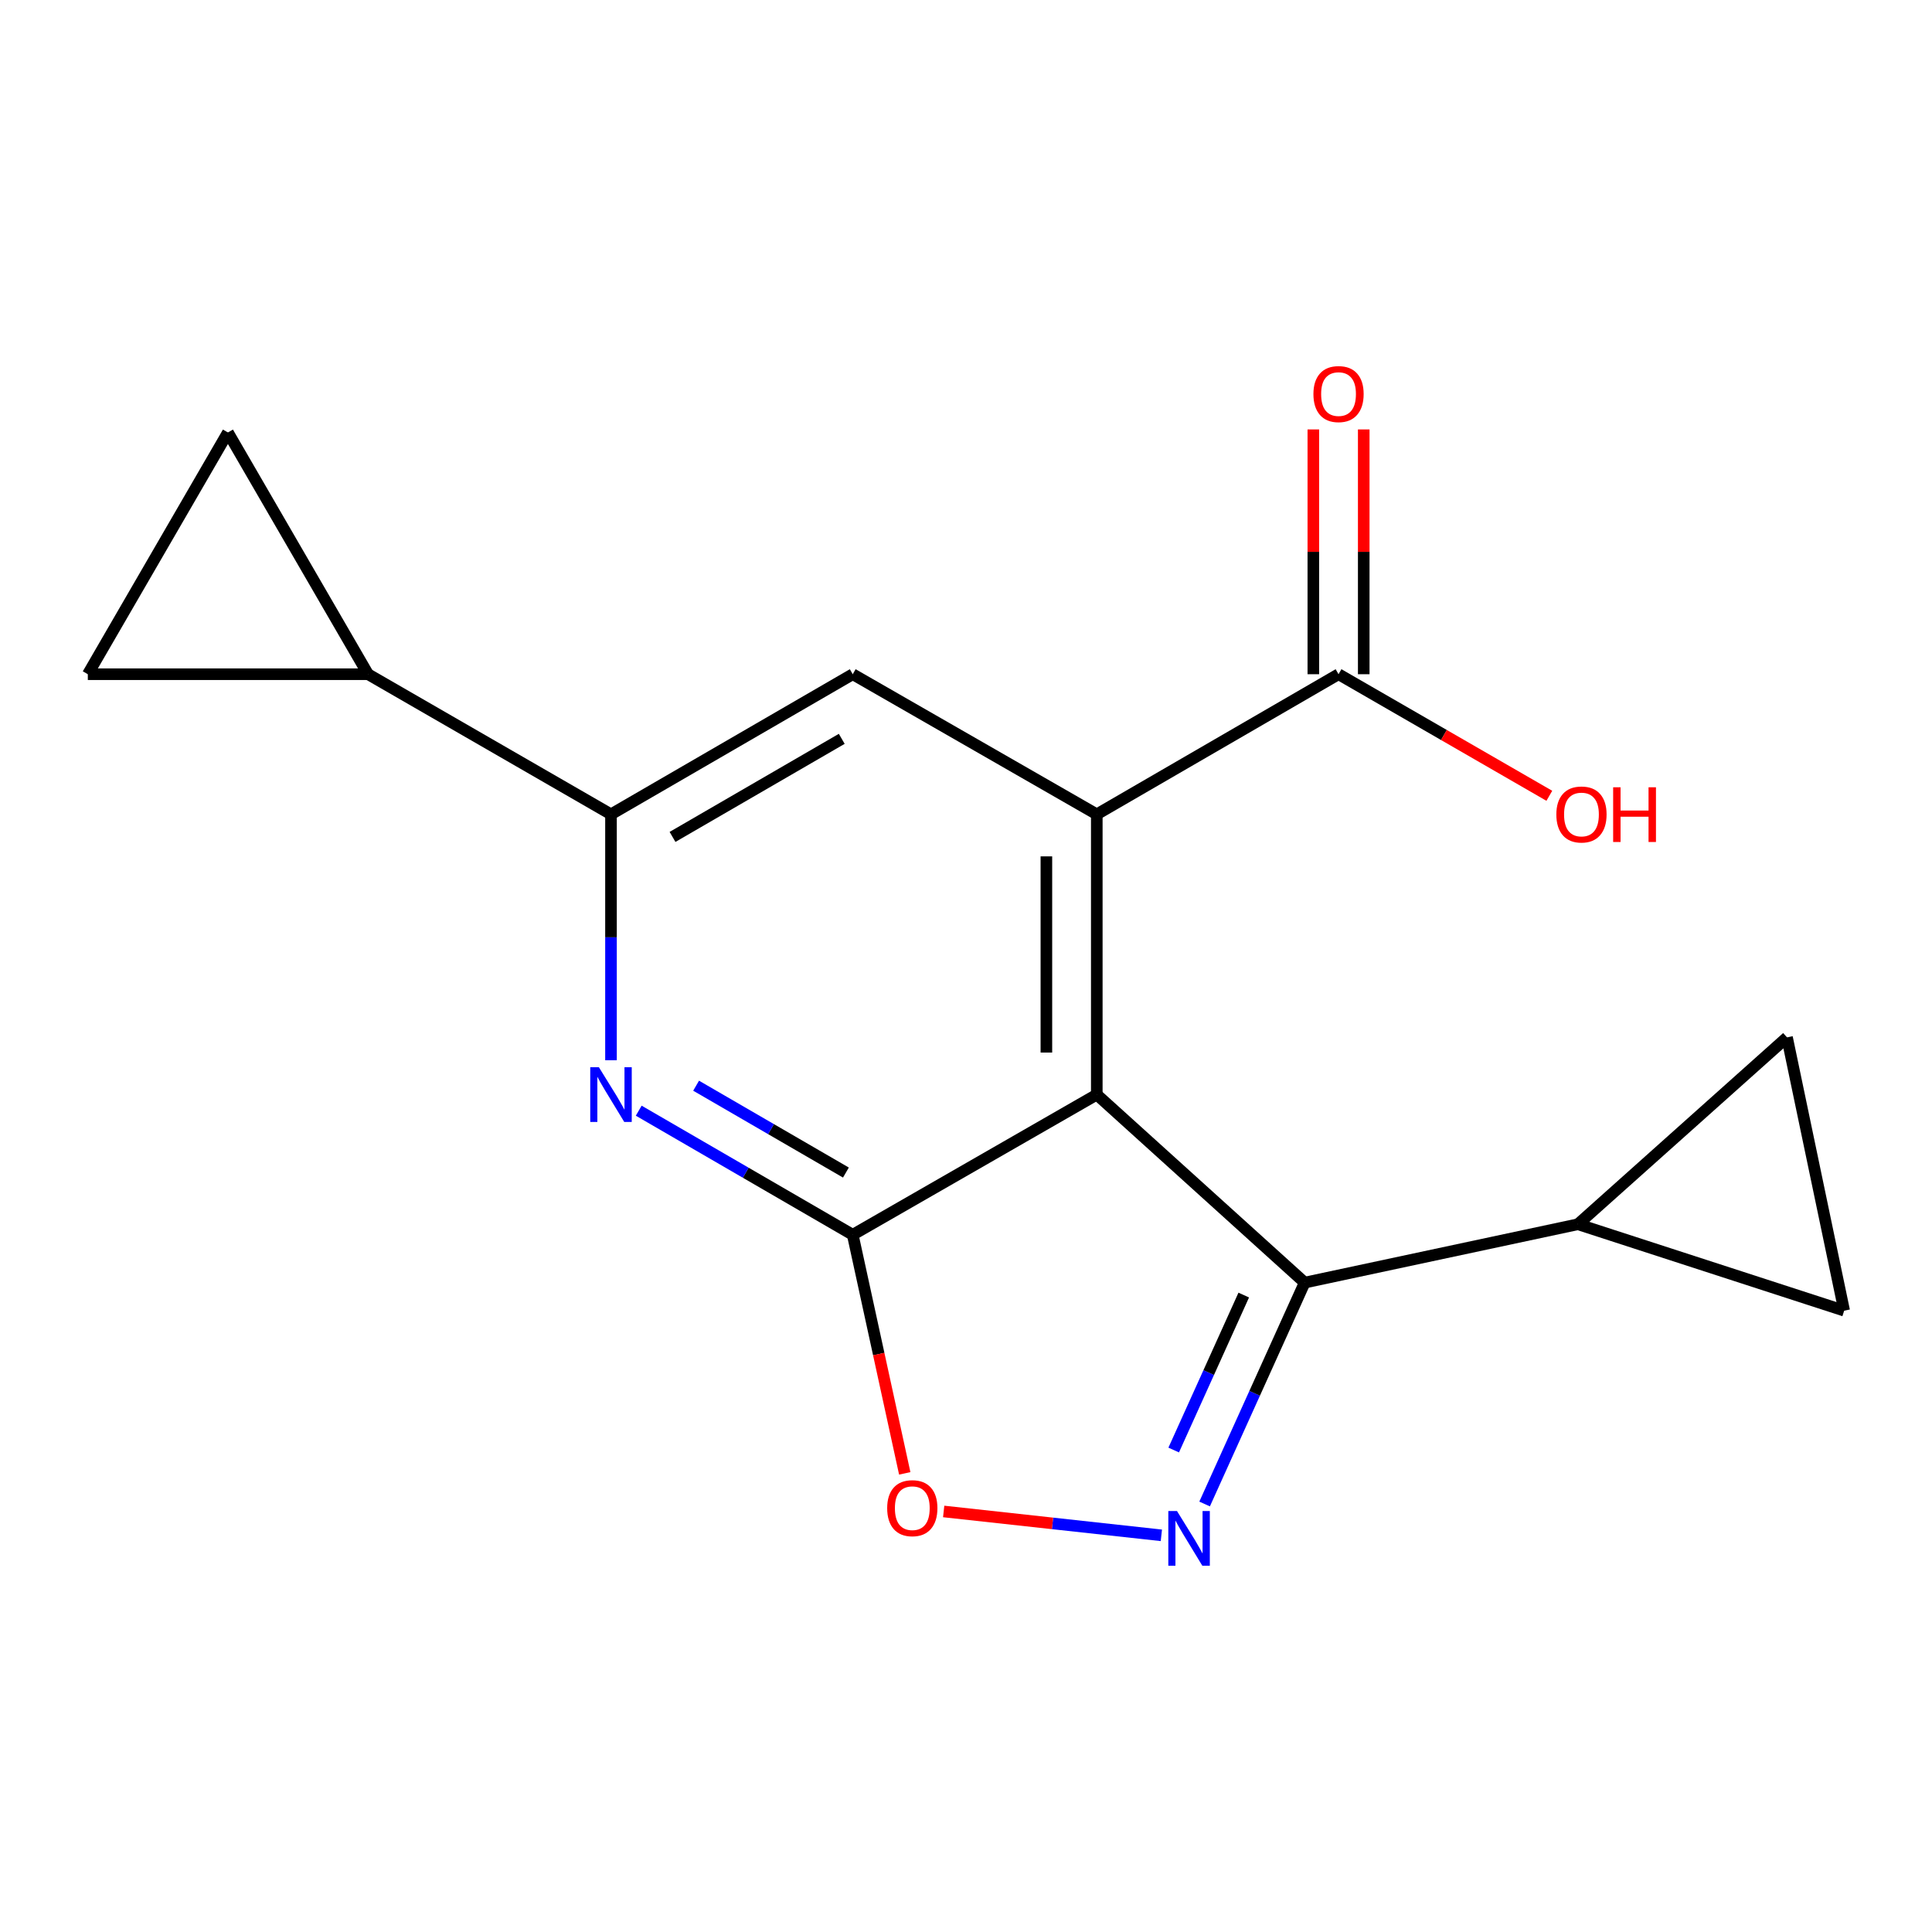 <?xml version='1.0' encoding='iso-8859-1'?>
<svg version='1.1' baseProfile='full'
              xmlns='http://www.w3.org/2000/svg'
                      xmlns:rdkit='http://www.rdkit.org/xml'
                      xmlns:xlink='http://www.w3.org/1999/xlink'
                  xml:space='preserve'
width='1000px' height='1000px' viewBox='0 0 1000 1000'>
<!-- END OF HEADER -->
<rect style='opacity:1.0;fill:#FFFFFF;stroke:none' width='1000' height='1000' x='0' y='0'> </rect>
<path class='bond-0' d='M 567.695,566.565 L 441.377,639.115' style='fill:none;fill-rule:evenodd;stroke:#000000;stroke-width:6px;stroke-linecap:butt;stroke-linejoin:miter;stroke-opacity:1' />
<path class='bond-1' d='M 567.695,566.565 L 567.695,421.494' style='fill:none;fill-rule:evenodd;stroke:#000000;stroke-width:6px;stroke-linecap:butt;stroke-linejoin:miter;stroke-opacity:1' />
<path class='bond-1' d='M 541.608,544.804 L 541.608,443.255' style='fill:none;fill-rule:evenodd;stroke:#000000;stroke-width:6px;stroke-linecap:butt;stroke-linejoin:miter;stroke-opacity:1' />
<path class='bond-3' d='M 567.695,566.565 L 675.302,663.882' style='fill:none;fill-rule:evenodd;stroke:#000000;stroke-width:6px;stroke-linecap:butt;stroke-linejoin:miter;stroke-opacity:1' />
<path class='bond-4' d='M 441.377,639.115 L 385.991,607.001' style='fill:none;fill-rule:evenodd;stroke:#000000;stroke-width:6px;stroke-linecap:butt;stroke-linejoin:miter;stroke-opacity:1' />
<path class='bond-4' d='M 385.991,607.001 L 330.605,574.888' style='fill:none;fill-rule:evenodd;stroke:#0000FF;stroke-width:6px;stroke-linecap:butt;stroke-linejoin:miter;stroke-opacity:1' />
<path class='bond-4' d='M 437.846,606.913 L 399.076,584.434' style='fill:none;fill-rule:evenodd;stroke:#000000;stroke-width:6px;stroke-linecap:butt;stroke-linejoin:miter;stroke-opacity:1' />
<path class='bond-4' d='M 399.076,584.434 L 360.305,561.955' style='fill:none;fill-rule:evenodd;stroke:#0000FF;stroke-width:6px;stroke-linecap:butt;stroke-linejoin:miter;stroke-opacity:1' />
<path class='bond-5' d='M 441.377,639.115 L 454.835,700.862' style='fill:none;fill-rule:evenodd;stroke:#000000;stroke-width:6px;stroke-linecap:butt;stroke-linejoin:miter;stroke-opacity:1' />
<path class='bond-5' d='M 454.835,700.862 L 468.293,762.609' style='fill:none;fill-rule:evenodd;stroke:#FF0000;stroke-width:6px;stroke-linecap:butt;stroke-linejoin:miter;stroke-opacity:1' />
<path class='bond-7' d='M 567.695,421.494 L 441.377,348.973' style='fill:none;fill-rule:evenodd;stroke:#000000;stroke-width:6px;stroke-linecap:butt;stroke-linejoin:miter;stroke-opacity:1' />
<path class='bond-9' d='M 567.695,421.494 L 692.824,348.973' style='fill:none;fill-rule:evenodd;stroke:#000000;stroke-width:6px;stroke-linecap:butt;stroke-linejoin:miter;stroke-opacity:1' />
<path class='bond-2' d='M 623.505,778.466 L 649.404,721.174' style='fill:none;fill-rule:evenodd;stroke:#0000FF;stroke-width:6px;stroke-linecap:butt;stroke-linejoin:miter;stroke-opacity:1' />
<path class='bond-2' d='M 649.404,721.174 L 675.302,663.882' style='fill:none;fill-rule:evenodd;stroke:#000000;stroke-width:6px;stroke-linecap:butt;stroke-linejoin:miter;stroke-opacity:1' />
<path class='bond-2' d='M 607.504,750.533 L 625.633,710.429' style='fill:none;fill-rule:evenodd;stroke:#0000FF;stroke-width:6px;stroke-linecap:butt;stroke-linejoin:miter;stroke-opacity:1' />
<path class='bond-2' d='M 625.633,710.429 L 643.762,670.324' style='fill:none;fill-rule:evenodd;stroke:#000000;stroke-width:6px;stroke-linecap:butt;stroke-linejoin:miter;stroke-opacity:1' />
<path class='bond-17' d='M 601.119,794.685 L 544.782,788.507' style='fill:none;fill-rule:evenodd;stroke:#0000FF;stroke-width:6px;stroke-linecap:butt;stroke-linejoin:miter;stroke-opacity:1' />
<path class='bond-17' d='M 544.782,788.507 L 488.445,782.329' style='fill:none;fill-rule:evenodd;stroke:#FF0000;stroke-width:6px;stroke-linecap:butt;stroke-linejoin:miter;stroke-opacity:1' />
<path class='bond-8' d='M 675.302,663.882 L 816.735,633.665' style='fill:none;fill-rule:evenodd;stroke:#000000;stroke-width:6px;stroke-linecap:butt;stroke-linejoin:miter;stroke-opacity:1' />
<path class='bond-19' d='M 316.249,548.778 L 316.249,485.136' style='fill:none;fill-rule:evenodd;stroke:#0000FF;stroke-width:6px;stroke-linecap:butt;stroke-linejoin:miter;stroke-opacity:1' />
<path class='bond-19' d='M 316.249,485.136 L 316.249,421.494' style='fill:none;fill-rule:evenodd;stroke:#000000;stroke-width:6px;stroke-linecap:butt;stroke-linejoin:miter;stroke-opacity:1' />
<path class='bond-6' d='M 316.249,421.494 L 441.377,348.973' style='fill:none;fill-rule:evenodd;stroke:#000000;stroke-width:6px;stroke-linecap:butt;stroke-linejoin:miter;stroke-opacity:1' />
<path class='bond-6' d='M 348.099,433.186 L 435.689,382.421' style='fill:none;fill-rule:evenodd;stroke:#000000;stroke-width:6px;stroke-linecap:butt;stroke-linejoin:miter;stroke-opacity:1' />
<path class='bond-10' d='M 316.249,421.494 L 190.511,348.973' style='fill:none;fill-rule:evenodd;stroke:#000000;stroke-width:6px;stroke-linecap:butt;stroke-linejoin:miter;stroke-opacity:1' />
<path class='bond-11' d='M 816.735,633.665 L 924.952,536.942' style='fill:none;fill-rule:evenodd;stroke:#000000;stroke-width:6px;stroke-linecap:butt;stroke-linejoin:miter;stroke-opacity:1' />
<path class='bond-12' d='M 816.735,633.665 L 954.545,678.404' style='fill:none;fill-rule:evenodd;stroke:#000000;stroke-width:6px;stroke-linecap:butt;stroke-linejoin:miter;stroke-opacity:1' />
<path class='bond-15' d='M 705.867,348.973 L 705.867,285.624' style='fill:none;fill-rule:evenodd;stroke:#000000;stroke-width:6px;stroke-linecap:butt;stroke-linejoin:miter;stroke-opacity:1' />
<path class='bond-15' d='M 705.867,285.624 L 705.867,222.275' style='fill:none;fill-rule:evenodd;stroke:#FF0000;stroke-width:6px;stroke-linecap:butt;stroke-linejoin:miter;stroke-opacity:1' />
<path class='bond-15' d='M 679.781,348.973 L 679.781,285.624' style='fill:none;fill-rule:evenodd;stroke:#000000;stroke-width:6px;stroke-linecap:butt;stroke-linejoin:miter;stroke-opacity:1' />
<path class='bond-15' d='M 679.781,285.624 L 679.781,222.275' style='fill:none;fill-rule:evenodd;stroke:#FF0000;stroke-width:6px;stroke-linecap:butt;stroke-linejoin:miter;stroke-opacity:1' />
<path class='bond-16' d='M 692.824,348.973 L 747.378,380.438' style='fill:none;fill-rule:evenodd;stroke:#000000;stroke-width:6px;stroke-linecap:butt;stroke-linejoin:miter;stroke-opacity:1' />
<path class='bond-16' d='M 747.378,380.438 L 801.933,411.903' style='fill:none;fill-rule:evenodd;stroke:#FF0000;stroke-width:6px;stroke-linecap:butt;stroke-linejoin:miter;stroke-opacity:1' />
<path class='bond-13' d='M 190.511,348.973 L 45.455,348.973' style='fill:none;fill-rule:evenodd;stroke:#000000;stroke-width:6px;stroke-linecap:butt;stroke-linejoin:miter;stroke-opacity:1' />
<path class='bond-14' d='M 190.511,348.973 L 117.975,223.844' style='fill:none;fill-rule:evenodd;stroke:#000000;stroke-width:6px;stroke-linecap:butt;stroke-linejoin:miter;stroke-opacity:1' />
<path class='bond-18' d='M 924.952,536.942 L 954.545,678.404' style='fill:none;fill-rule:evenodd;stroke:#000000;stroke-width:6px;stroke-linecap:butt;stroke-linejoin:miter;stroke-opacity:1' />
<path class='bond-20' d='M 45.455,348.973 L 117.975,223.844' style='fill:none;fill-rule:evenodd;stroke:#000000;stroke-width:6px;stroke-linecap:butt;stroke-linejoin:miter;stroke-opacity:1' />
<path  class='atom-3' d='M 609.202 782.098
L 618.482 797.098
Q 619.402 798.578, 620.882 801.258
Q 622.362 803.938, 622.442 804.098
L 622.442 782.098
L 626.202 782.098
L 626.202 810.418
L 622.322 810.418
L 612.362 794.018
Q 611.202 792.098, 609.962 789.898
Q 608.762 787.698, 608.402 787.018
L 608.402 810.418
L 604.722 810.418
L 604.722 782.098
L 609.202 782.098
' fill='#0000FF'/>
<path  class='atom-5' d='M 309.989 552.405
L 319.269 567.405
Q 320.189 568.885, 321.669 571.565
Q 323.149 574.245, 323.229 574.405
L 323.229 552.405
L 326.989 552.405
L 326.989 580.725
L 323.109 580.725
L 313.149 564.325
Q 311.989 562.405, 310.749 560.205
Q 309.549 558.005, 309.189 557.325
L 309.189 580.725
L 305.509 580.725
L 305.509 552.405
L 309.989 552.405
' fill='#0000FF'/>
<path  class='atom-6' d='M 459.203 780.628
Q 459.203 773.828, 462.563 770.028
Q 465.923 766.228, 472.203 766.228
Q 478.483 766.228, 481.843 770.028
Q 485.203 773.828, 485.203 780.628
Q 485.203 787.508, 481.803 791.428
Q 478.403 795.308, 472.203 795.308
Q 465.963 795.308, 462.563 791.428
Q 459.203 787.548, 459.203 780.628
M 472.203 792.108
Q 476.523 792.108, 478.843 789.228
Q 481.203 786.308, 481.203 780.628
Q 481.203 775.068, 478.843 772.268
Q 476.523 769.428, 472.203 769.428
Q 467.883 769.428, 465.523 772.228
Q 463.203 775.028, 463.203 780.628
Q 463.203 786.348, 465.523 789.228
Q 467.883 792.108, 472.203 792.108
' fill='#FF0000'/>
<path  class='atom-16' d='M 679.824 203.968
Q 679.824 197.168, 683.184 193.368
Q 686.544 189.568, 692.824 189.568
Q 699.104 189.568, 702.464 193.368
Q 705.824 197.168, 705.824 203.968
Q 705.824 210.848, 702.424 214.768
Q 699.024 218.648, 692.824 218.648
Q 686.584 218.648, 683.184 214.768
Q 679.824 210.888, 679.824 203.968
M 692.824 215.448
Q 697.144 215.448, 699.464 212.568
Q 701.824 209.648, 701.824 203.968
Q 701.824 198.408, 699.464 195.608
Q 697.144 192.768, 692.824 192.768
Q 688.504 192.768, 686.144 195.568
Q 683.824 198.368, 683.824 203.968
Q 683.824 209.688, 686.144 212.568
Q 688.504 215.448, 692.824 215.448
' fill='#FF0000'/>
<path  class='atom-17' d='M 805.562 421.574
Q 805.562 414.774, 808.922 410.974
Q 812.282 407.174, 818.562 407.174
Q 824.842 407.174, 828.202 410.974
Q 831.562 414.774, 831.562 421.574
Q 831.562 428.454, 828.162 432.374
Q 824.762 436.254, 818.562 436.254
Q 812.322 436.254, 808.922 432.374
Q 805.562 428.494, 805.562 421.574
M 818.562 433.054
Q 822.882 433.054, 825.202 430.174
Q 827.562 427.254, 827.562 421.574
Q 827.562 416.014, 825.202 413.214
Q 822.882 410.374, 818.562 410.374
Q 814.242 410.374, 811.882 413.174
Q 809.562 415.974, 809.562 421.574
Q 809.562 427.294, 811.882 430.174
Q 814.242 433.054, 818.562 433.054
' fill='#FF0000'/>
<path  class='atom-17' d='M 834.962 407.494
L 838.802 407.494
L 838.802 419.534
L 853.282 419.534
L 853.282 407.494
L 857.122 407.494
L 857.122 435.814
L 853.282 435.814
L 853.282 422.734
L 838.802 422.734
L 838.802 435.814
L 834.962 435.814
L 834.962 407.494
' fill='#FF0000'/>
</svg>
